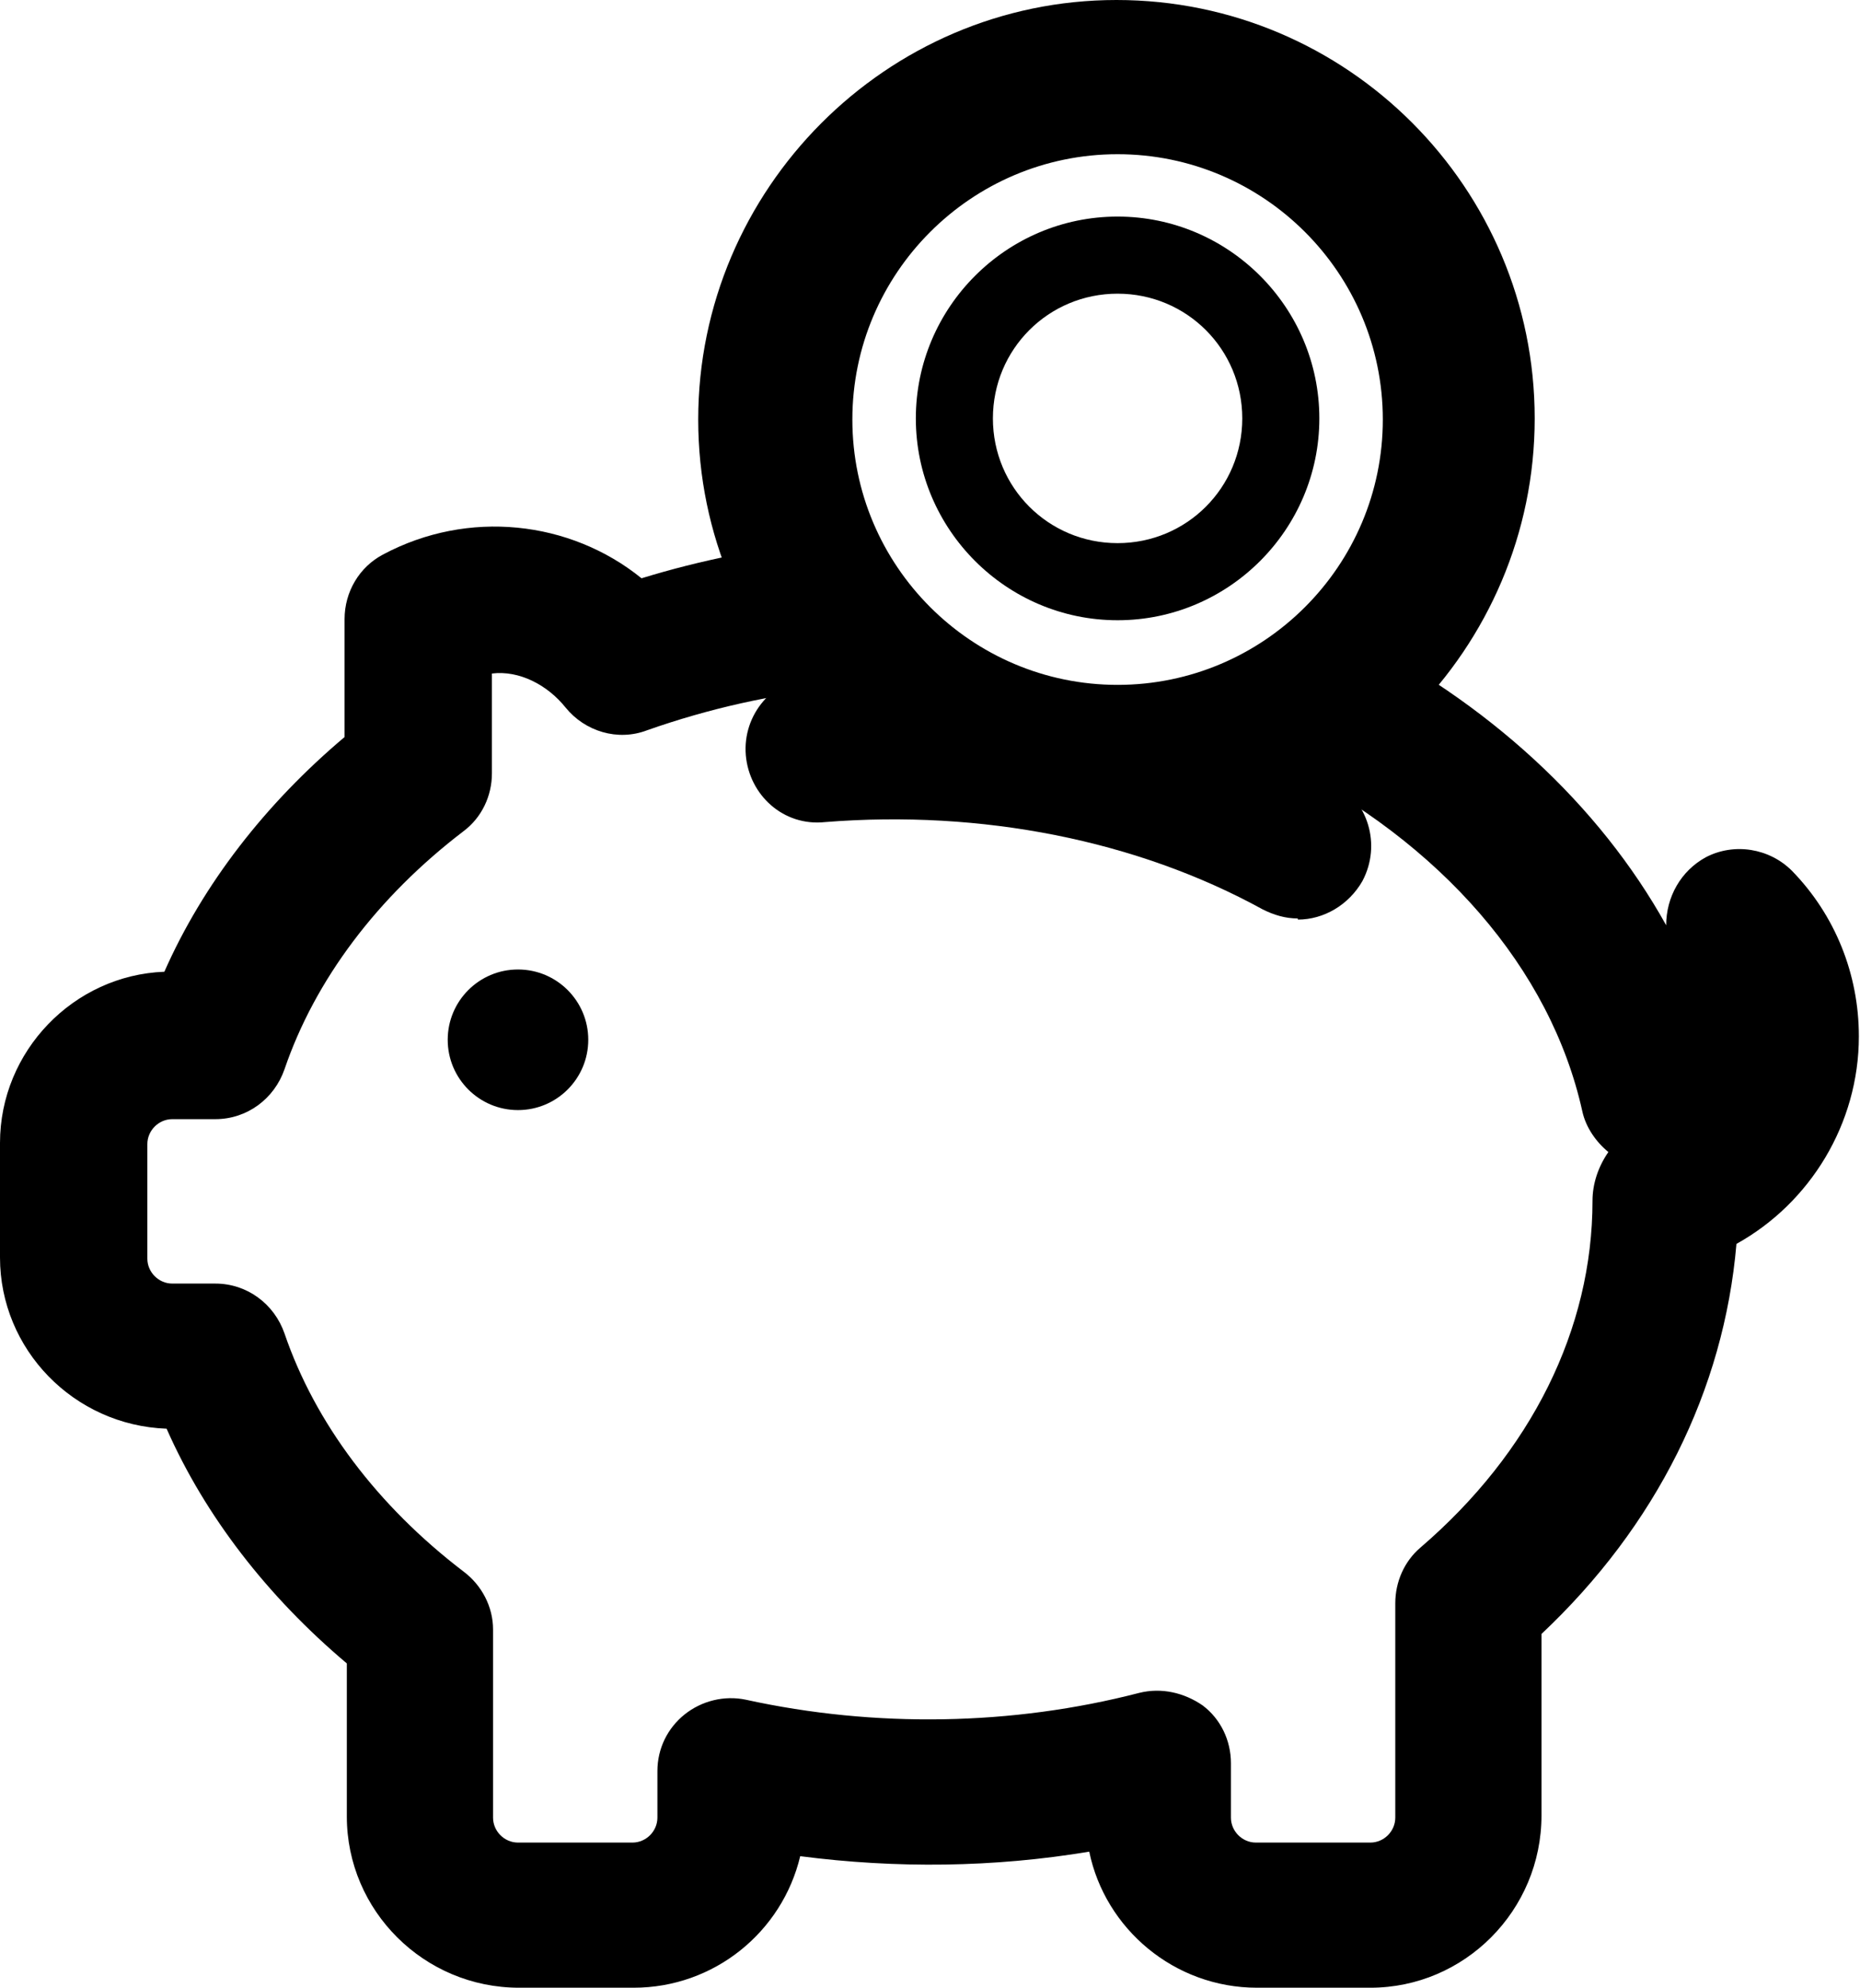 <?xml version="1.0" encoding="UTF-8"?>
<svg id="Capa_2" data-name="Capa 2" xmlns="http://www.w3.org/2000/svg" viewBox="0 0 16.41 17.53">
  <g id="Capa_1-2" data-name="Capa 1">
    <g>
      <circle cx="4.57" cy="9.17" r=".62"/>
      <path d="m11.45,8.1c-.11,0-.21-.03-.31-.08-1.11-.61-2.48-.88-3.86-.77-.37.04-.67-.24-.7-.59-.03-.36.24-.67.59-.7,1.63-.13,3.25.2,4.59.93.31.17.43.56.26.88-.12.21-.34.34-.57.34Z"/>
      <path d="m9.86,7.39c-2.04,0-3.7-1.66-3.7-3.69S7.82,0,9.85,0c2.04,0,3.69,1.66,3.69,3.69s-1.66,3.7-3.69,3.7Zm0-6.03c-1.29,0-2.34,1.05-2.34,2.34,0,1.29,1.05,2.34,2.34,2.34,1.29,0,2.34-1.05,2.34-2.34s-1.05-2.34-2.34-2.34Z"/>
      <path d="m9.86,5.47c-.98,0-1.78-.8-1.78-1.78s.8-1.78,1.78-1.78,1.78.8,1.78,1.78-.8,1.78-1.78,1.78Zm0-2.88c-.61,0-1.1.49-1.1,1.1s.49,1.1,1.1,1.1,1.1-.49,1.1-1.1-.49-1.1-1.1-1.1Z"/>
      <path d="m12.1,17.53h-1.01c-.73,0-1.34-.52-1.48-1.2-.84.14-1.7.15-2.55.04-.16.67-.76,1.16-1.47,1.16h-1.01c-.84,0-1.52-.68-1.52-1.51v-1.35c-.7-.59-1.25-1.3-1.59-2.07C.65,12.57,0,11.9,0,11.09v-1.01c0-.81.65-1.48,1.45-1.51.34-.77.89-1.48,1.59-2.07v-1.04c0-.24.13-.46.34-.57.75-.4,1.65-.3,2.28.21.52-.16,1.07-.27,1.64-.33l.13,1.29c-.61.06-1.18.19-1.72.38-.26.1-.55.01-.72-.2-.16-.2-.41-.33-.65-.3v.88c0,.2-.09.39-.25.51-.76.58-1.31,1.31-1.58,2.1-.09.26-.33.44-.61.44h-.38c-.12,0-.22.1-.22.22v1.01c0,.12.1.22.22.22h.38c.28,0,.52.18.61.44.27.79.82,1.52,1.58,2.1.16.12.26.31.26.51v1.66c0,.12.1.22.22.22h1.01c.12,0,.22-.1.22-.22v-.41c0-.2.09-.38.24-.5.15-.12.35-.17.54-.13,1.14.25,2.35.23,3.47-.06.2-.05.4,0,.56.11.16.12.25.31.25.51v.48c0,.12.1.22.22.22h1.01c.12,0,.22-.1.22-.22v-1.89c0-.19.08-.37.22-.49.98-.84,1.52-1.93,1.52-3.06,0-.15.05-.3.14-.43-.11-.09-.2-.22-.23-.36-.28-1.26-1.25-2.37-2.65-3.07l.57-1.16c1.25.62,2.23,1.53,2.82,2.59,0-.25.13-.48.35-.6.25-.13.56-.08.76.12.38.39.59.91.59,1.46,0,.77-.43,1.47-1.08,1.83-.11,1.29-.71,2.49-1.72,3.44v1.6c0,.84-.68,1.52-1.51,1.52Z"/>
    </g>
  </g>
</svg>